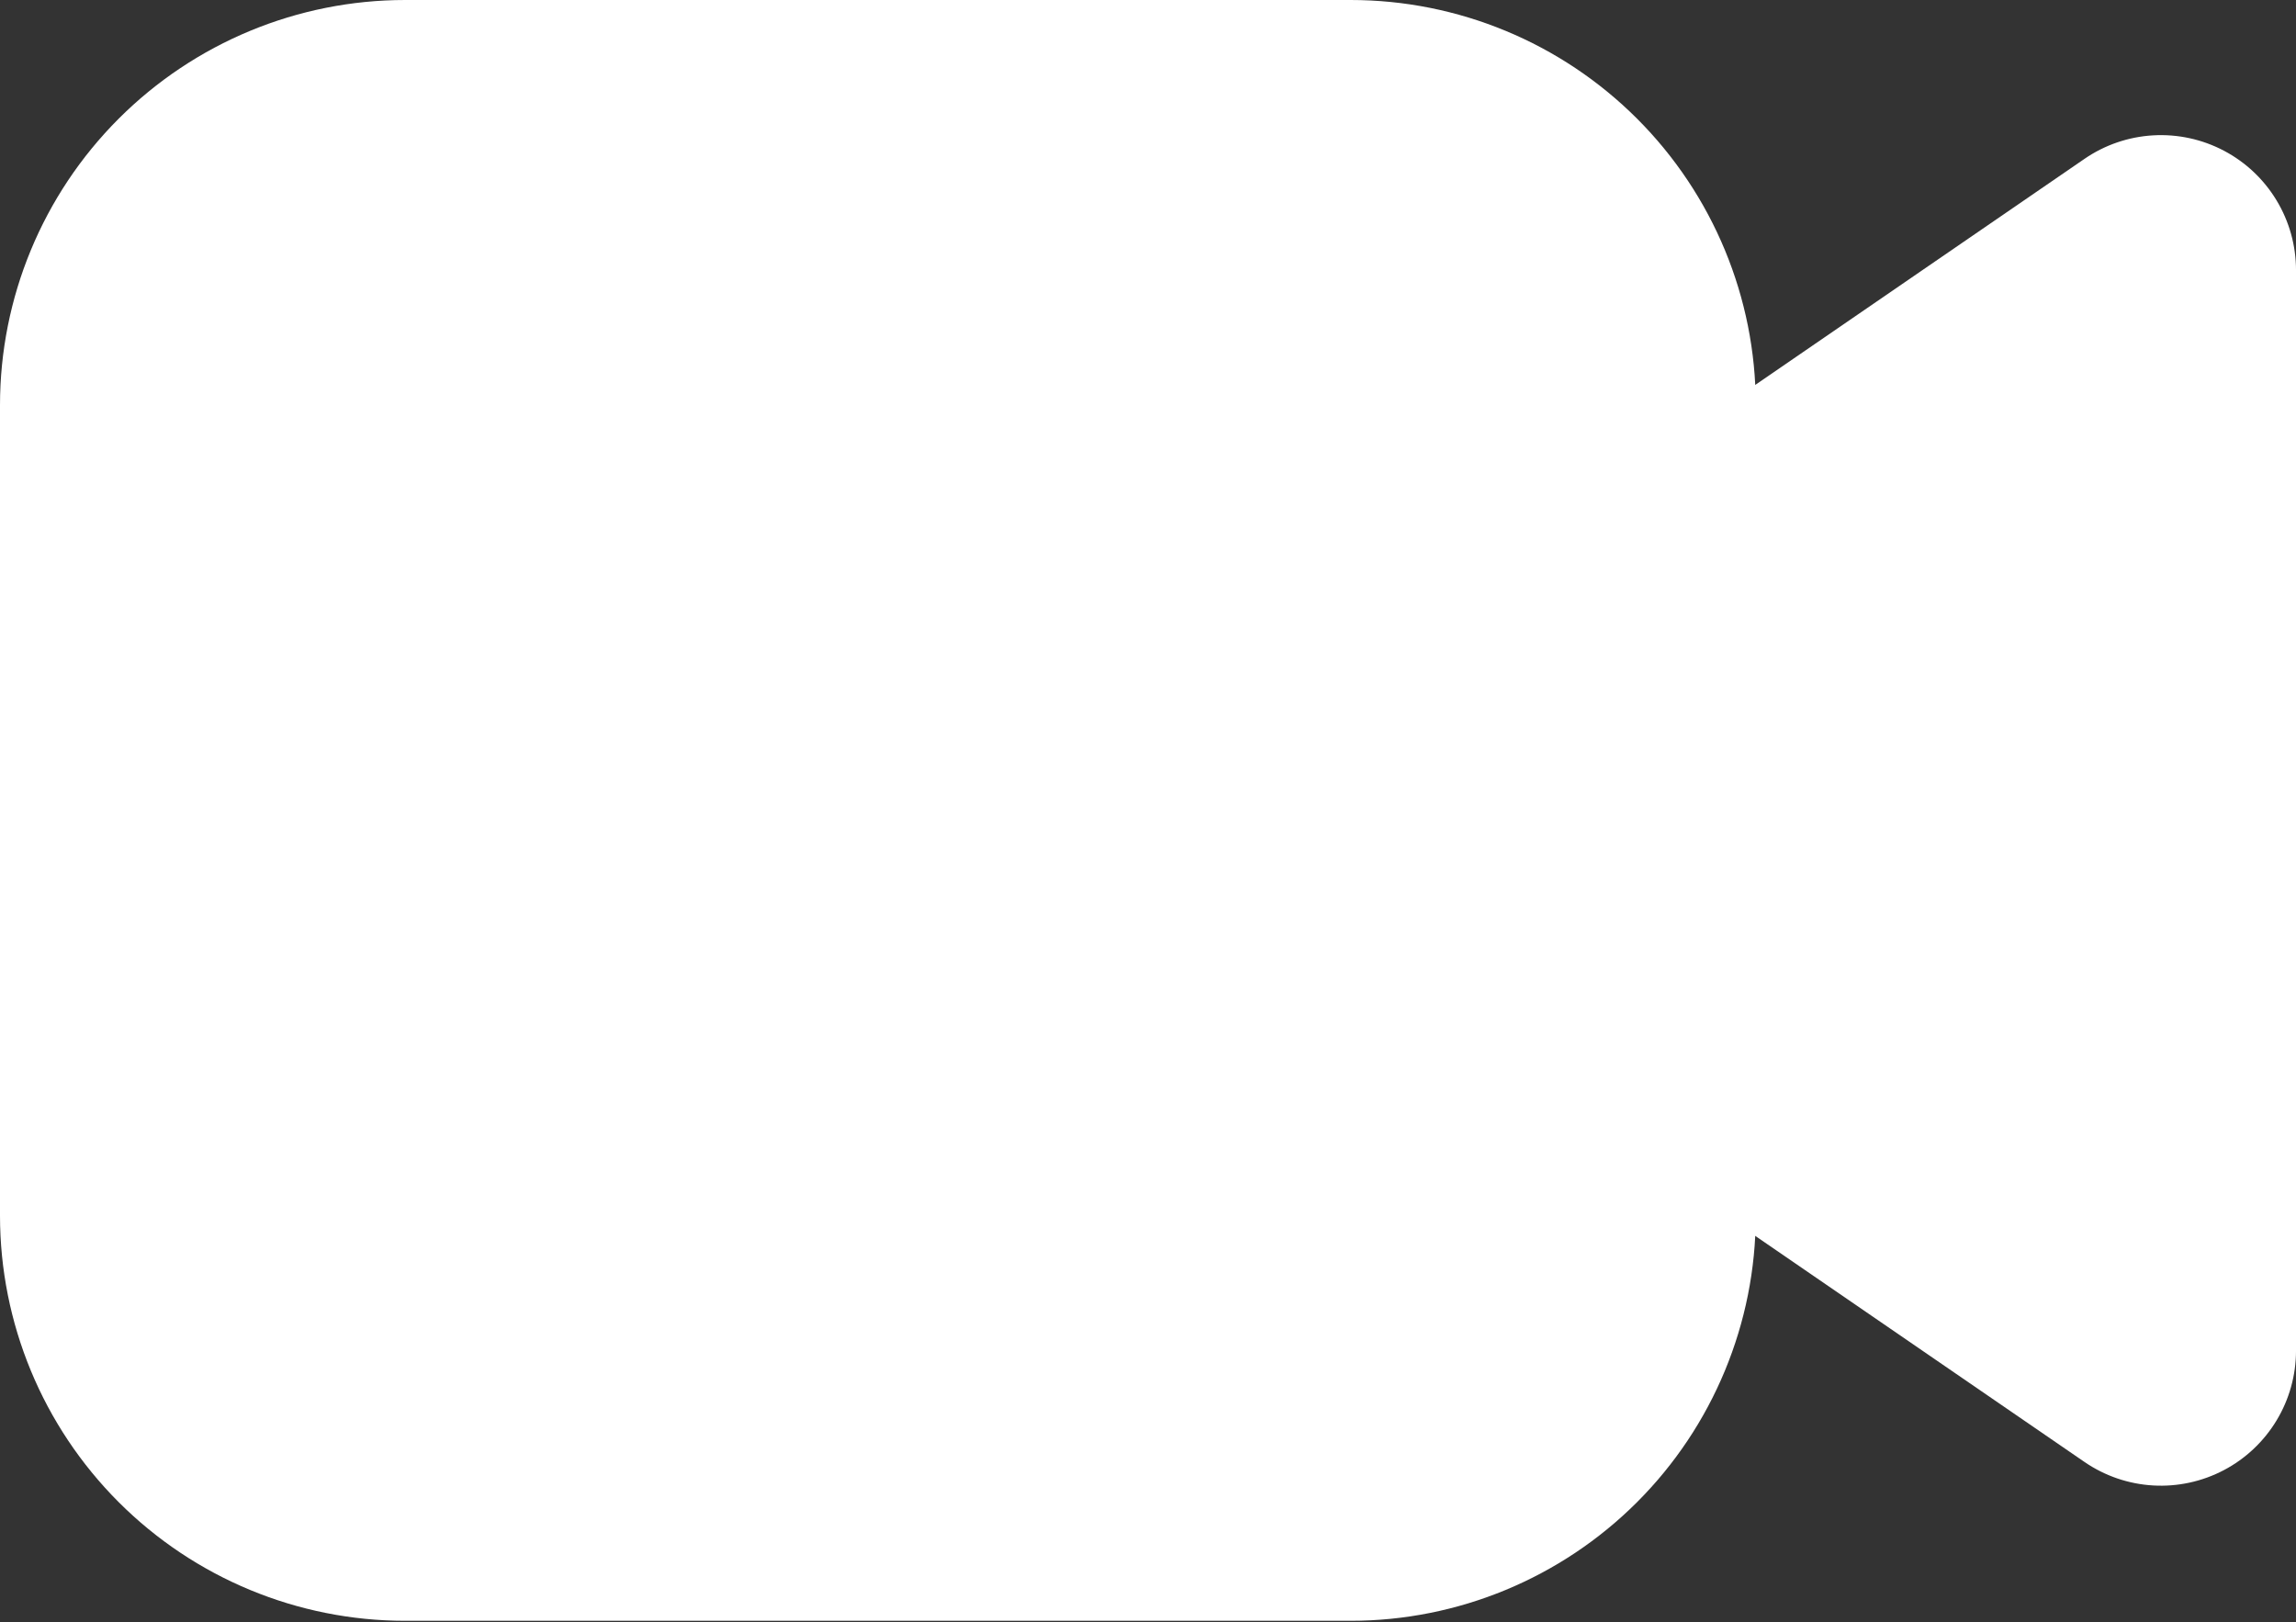 <svg width="167" height="118" viewBox="0 0 167 118" fill="none" xmlns="http://www.w3.org/2000/svg">
<rect x="0" y="0" width="167" height="118" fill="#333333" stroke="none"/>
<path fill-rule="evenodd" clip-rule="evenodd" d="M98.235 0H29.471C21.654 0 14.159 3.105 8.632 8.632C3.105 14.159 0 21.654 0 29.471V88.412C0 96.228 3.105 103.724 8.632 109.251C14.159 114.777 21.654 117.882 29.471 117.882H98.235C106.051 117.882 113.547 114.777 119.074 109.251C124.601 103.724 127.706 96.228 127.706 88.412V29.471C127.706 21.654 124.601 14.159 119.074 8.632C113.547 3.105 106.051 0 98.235 0Z" fill="white"/>
<path fill-rule="evenodd" clip-rule="evenodd" d="M151.617 11.553L117.549 34.942C116.247 35.836 115.18 37.03 114.438 38.424C113.696 39.818 113.3 41.37 113.286 42.949L112.971 74.531C112.956 76.142 113.337 77.731 114.08 79.16C114.823 80.589 115.907 81.813 117.235 82.724L151.617 106.33C153.092 107.343 154.815 107.933 156.601 108.038C158.387 108.143 160.168 107.758 161.751 106.925C163.335 106.092 164.66 104.842 165.585 103.311C166.511 101.779 167 100.025 167.001 98.235V19.647C167 17.858 166.511 16.103 165.585 14.572C164.66 13.04 163.335 11.791 161.751 10.958C160.168 10.125 158.387 9.74 156.601 9.845C154.815 9.949 153.092 10.54 151.617 11.553Z" fill="white"/>
</svg>
